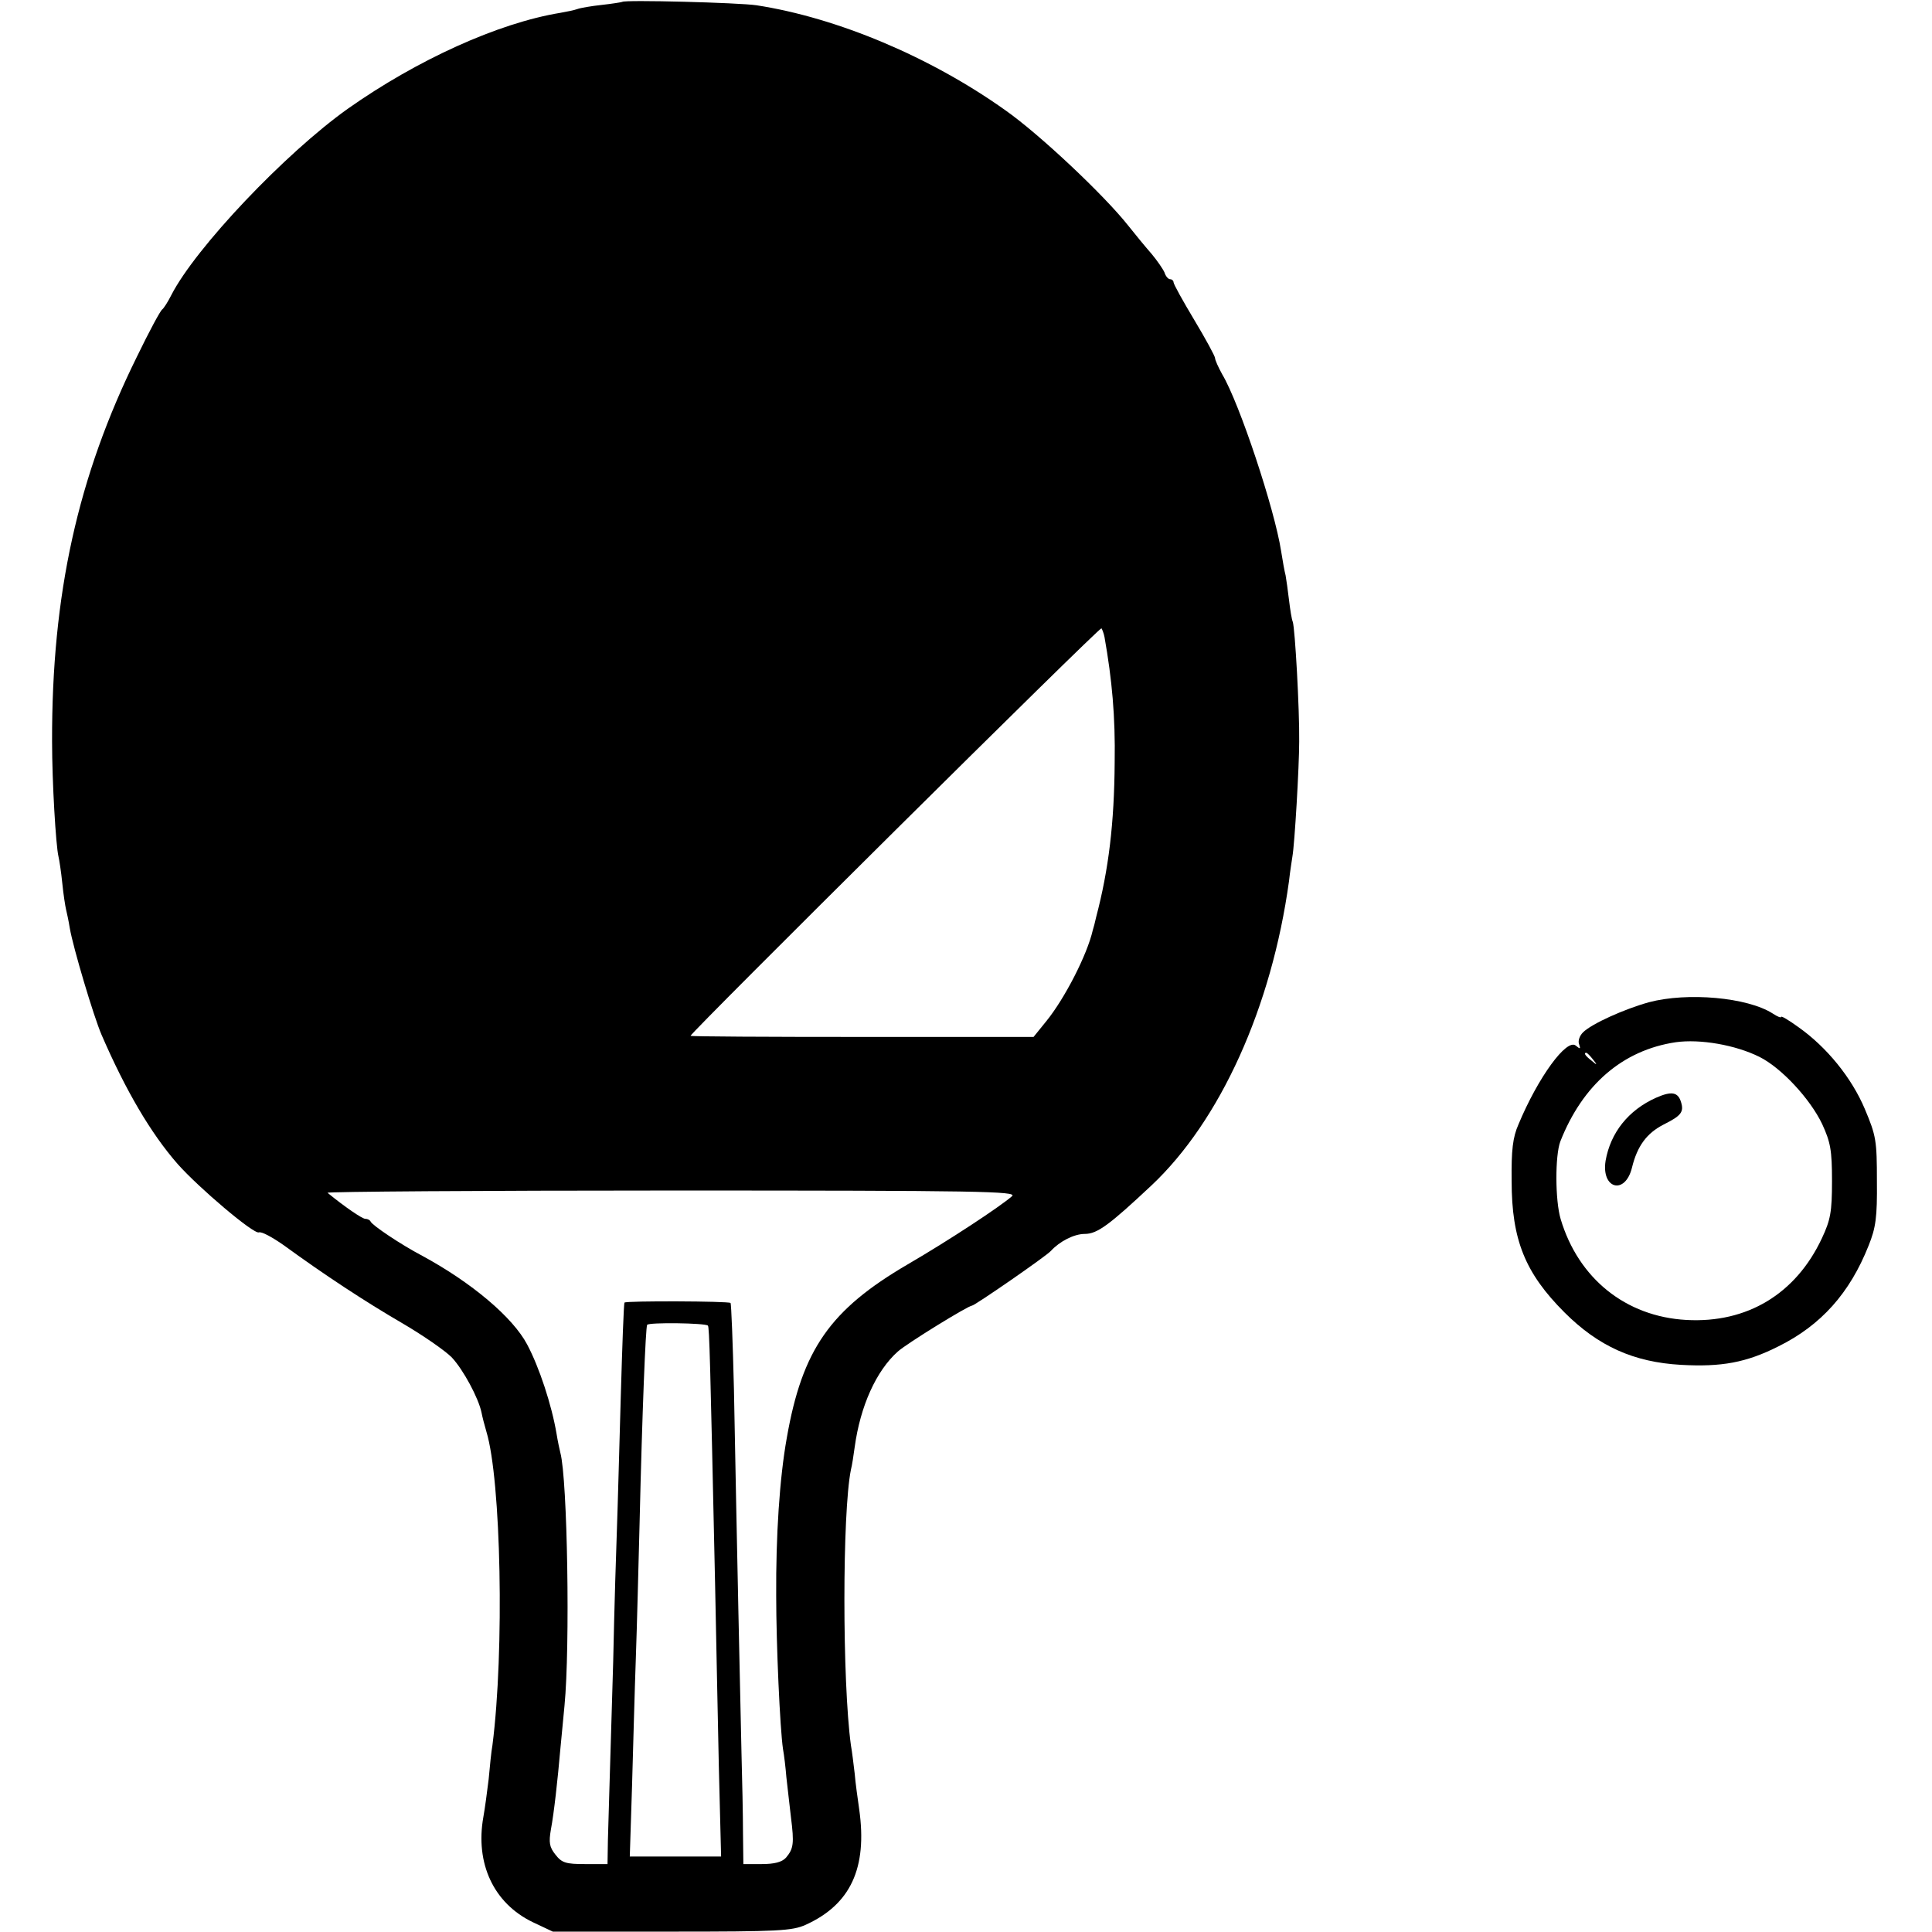 <?xml version="1.0" standalone="no"?>
<!DOCTYPE svg PUBLIC "-//W3C//DTD SVG 20010904//EN"
 "http://www.w3.org/TR/2001/REC-SVG-20010904/DTD/svg10.dtd">
<svg version="1.0" xmlns="http://www.w3.org/2000/svg"
 width="512pt" height="512pt" viewBox="0 0 512 512"
 preserveAspectRatio="xMidYMid meet">
<g transform="translate(0,512) scale(0.1,-0.1)"
fill="#000000" stroke="none">
<path d="M1649 5115 c-2 -1 -27 -5 -54 -8 -28 -3 -57 -8 -65 -11 -8 -3 -28 -7
-45 -10 -165 -27 -380 -125 -563 -254 -166 -118 -404 -369 -468 -494 -9 -18
-20 -35 -24 -38 -5 -3 -35 -59 -67 -125 -157 -318 -226 -630 -225 -1020 0
-108 10 -276 17 -305 2 -8 7 -40 10 -70 3 -30 8 -62 10 -70 2 -8 7 -31 10 -50
9 -52 63 -233 84 -282 64 -148 131 -262 202 -343 56 -63 201 -186 215 -181 7
3 36 -13 66 -34 107 -78 215 -149 313 -206 55 -32 114 -73 132 -91 31 -33 71
-108 79 -146 2 -11 8 -34 13 -51 39 -128 48 -582 16 -831 -3 -16 -7 -57 -10
-90 -4 -33 -10 -78 -14 -100 -22 -123 27 -229 131 -279 l53 -25 315 0 c283 0
319 2 355 18 119 54 164 150 142 306 -4 28 -10 70 -12 95 -3 25 -7 59 -10 75
-23 169 -23 616 0 730 3 11 7 38 10 60 15 109 57 202 114 253 23 21 187 122
197 122 7 0 198 132 209 145 23 25 61 45 90 45 33 0 65 24 176 128 183 172
319 473 365 807 3 28 8 57 9 65 6 33 18 239 18 305 1 85 -11 299 -17 317 -3 7
-7 33 -10 58 -3 25 -7 54 -9 65 -3 11 -8 40 -12 65 -17 110 -110 391 -156 468
-10 18 -19 38 -19 43 0 5 -25 51 -55 101 -30 50 -55 95 -55 100 0 4 -4 8 -9 8
-5 0 -12 8 -15 18 -4 9 -19 31 -34 49 -15 17 -43 51 -62 75 -64 81 -236 243
-326 306 -198 141 -445 245 -659 278 -46 7 -351 15 -356 9z m1278 -1683 c20
-113 29 -211 27 -332 -1 -161 -16 -285 -49 -410 -3 -14 -7 -29 -9 -35 -15 -66
-75 -182 -123 -241 l-34 -42 -454 0 c-250 0 -455 1 -455 3 0 8 1084 1084 1089
1080 2 -3 6 -13 8 -23z m-245 -1482 c-32 -28 -167 -117 -277 -181 -205 -120
-279 -225 -320 -460 -19 -106 -29 -258 -28 -419 0 -127 10 -351 18 -405 3 -16
7 -50 9 -75 3 -25 8 -72 12 -105 9 -71 7 -84 -13 -108 -11 -12 -31 -17 -65
-17 l-48 0 -1 83 c0 45 -2 140 -4 212 -3 130 -12 540 -20 964 -3 123 -7 226
-9 228 -5 5 -277 6 -281 1 -2 -2 -6 -115 -10 -253 -4 -137 -8 -292 -10 -344
-2 -52 -7 -212 -10 -355 -4 -144 -9 -295 -10 -336 -1 -41 -3 -103 -4 -137 l-1
-63 -59 0 c-51 0 -62 3 -79 25 -16 20 -18 32 -12 67 8 42 18 132 25 213 2 22
7 74 11 115 15 155 8 600 -11 670 -2 8 -7 31 -10 50 -13 77 -46 177 -78 237
-38 72 -147 164 -278 235 -57 30 -133 81 -137 91 -2 4 -8 7 -14 7 -8 0 -55 32
-100 69 -4 3 406 6 912 6 817 0 917 -2 902 -15z m-806 -343 c4 -4 6 -88 19
-682 3 -137 7 -357 10 -487 l6 -238 -121 0 -121 0 6 188 c3 103 7 255 10 337
3 83 7 244 10 360 7 297 16 518 20 524 4 7 154 5 161 -2z"/>
<path d="M4370 2464 c-65 -18 -152 -57 -175 -80 -9 -9 -14 -23 -10 -32 4 -12
3 -13 -9 -3 -24 20 -100 -84 -152 -209 -15 -34 -19 -68 -18 -150 0 -156 36
-244 140 -348 90 -90 184 -132 309 -139 107 -6 173 6 258 49 113 56 189 141
239 267 19 47 23 75 22 171 0 107 -2 120 -32 191 -35 83 -101 164 -176 217
-25 18 -46 31 -46 27 0 -3 -10 1 -22 9 -67 43 -226 57 -328 30z m293 -145 c58
-29 134 -111 166 -178 22 -48 26 -69 26 -151 0 -82 -4 -103 -27 -152 -69 -147
-198 -225 -359 -216 -161 9 -286 110 -333 267 -15 50 -15 169 -1 206 59 150
165 242 306 263 64 9 158 -7 222 -39z m-442 -6 c13 -16 12 -17 -3 -4 -17 13
-22 21 -14 21 2 0 10 -8 17 -17z"/>
<path d="M4389 2211 c-74 -33 -121 -93 -134 -167 -12 -75 52 -92 70 -18 14 57
39 91 84 114 46 23 54 33 46 59 -8 27 -25 30 -66 12z"/>
</g>
</svg>
